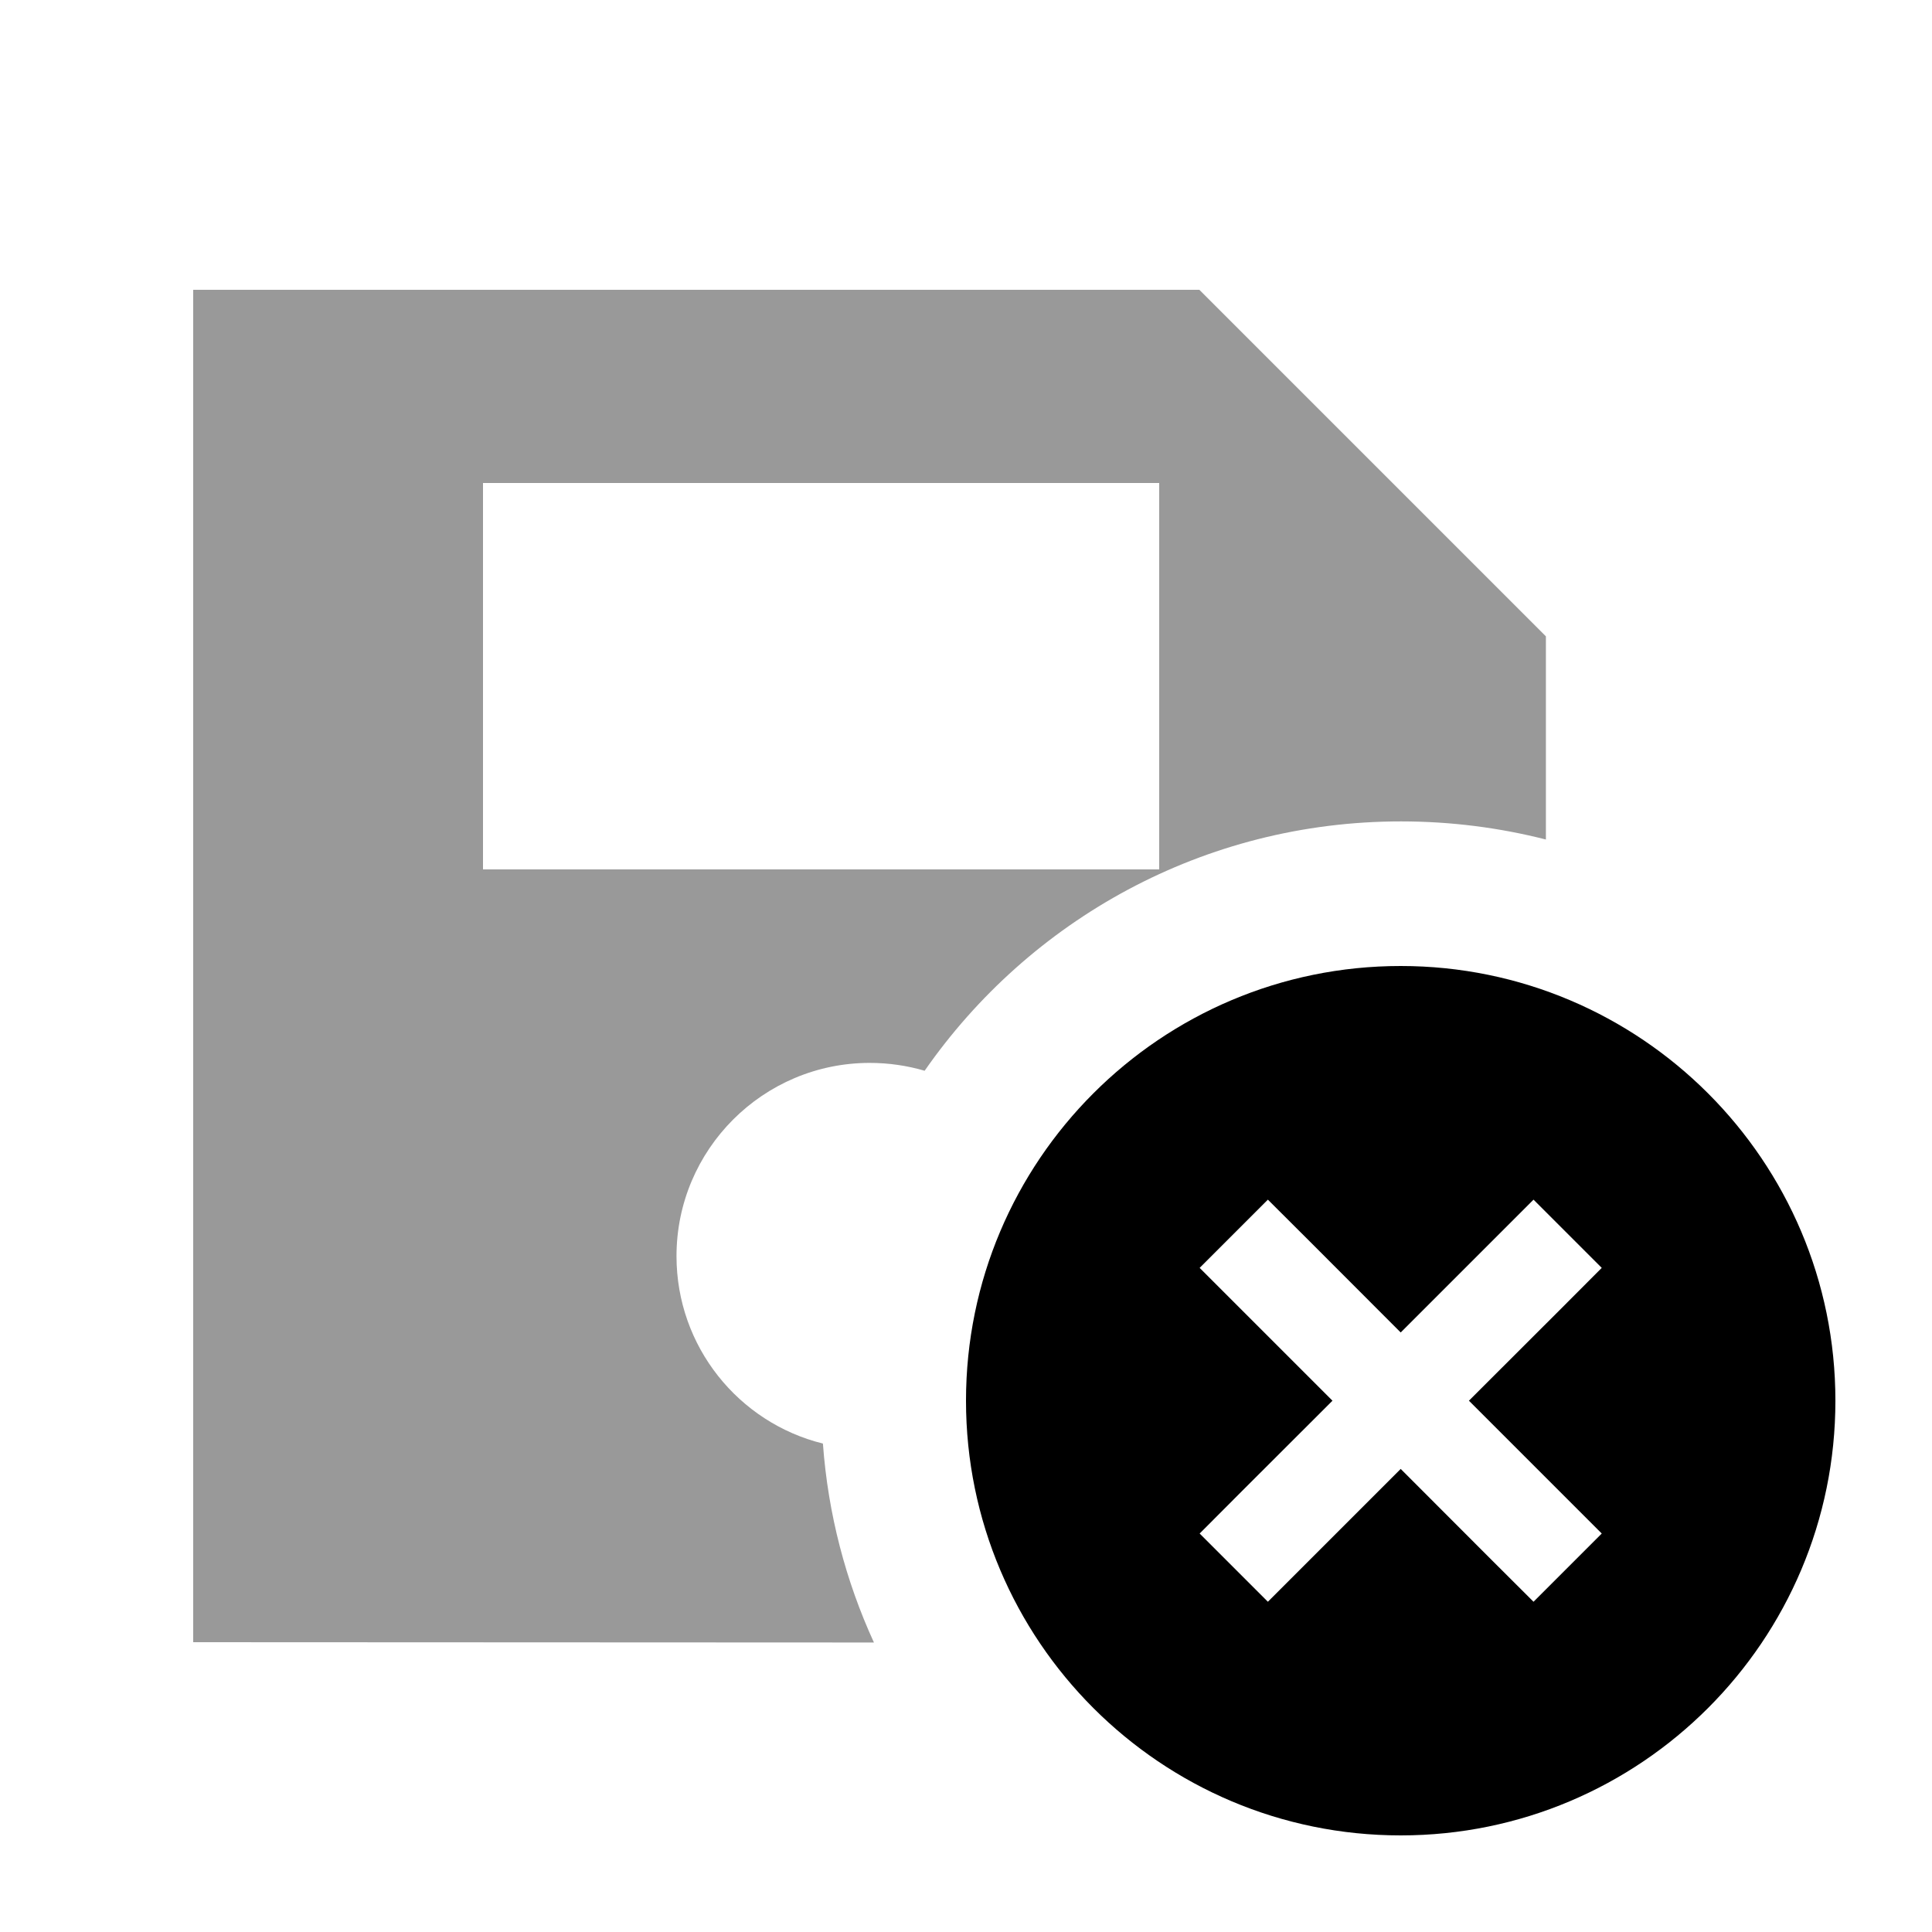 <svg xmlns="http://www.w3.org/2000/svg" viewBox="0 0 640 640"><!--! Font Awesome Pro 7.1.0 by @fontawesome - https://fontawesome.com License - https://fontawesome.com/license (Commercial License) Copyright 2025 Fonticons, Inc. --><path opacity=".4" fill="currentColor" d="M64 96L397.3 96L406.7 105.4L512.1 210.8L512.1 278.1C496.8 274.2 480.7 272.1 464.1 272.1C398.7 272.1 341 304.8 306.3 354.7C300.5 353 294.4 352.1 288.1 352.1C252.8 352.1 224.1 380.8 224.1 416.1C224.1 446.1 244.7 471.3 272.6 478.2C274.3 501.6 280.2 523.8 289.5 544.1L64 544L64 96zM160 160L160 288L384 288L384 160L160 160z"/><path fill="currentColor" d="M320 464C320 384.5 384.5 320 464 320C543.5 320 608 384.5 608 464C608 543.5 543.5 608 464 608C384.5 608 320 543.5 320 464zM530.6 420L508 397.4C504 401.4 489.4 416 464 441.4C438.7 416 424 401.4 420 397.4L397.4 420C401.4 424 416 438.6 441.4 464C416 489.3 401.4 504 397.4 508L420 530.6C424 526.6 438.6 512 464 486.6C489.3 512 504 526.6 508 530.6L530.6 508C526.6 504 512 489.4 486.6 464C512 438.7 526.6 424 530.6 420z"/></svg>